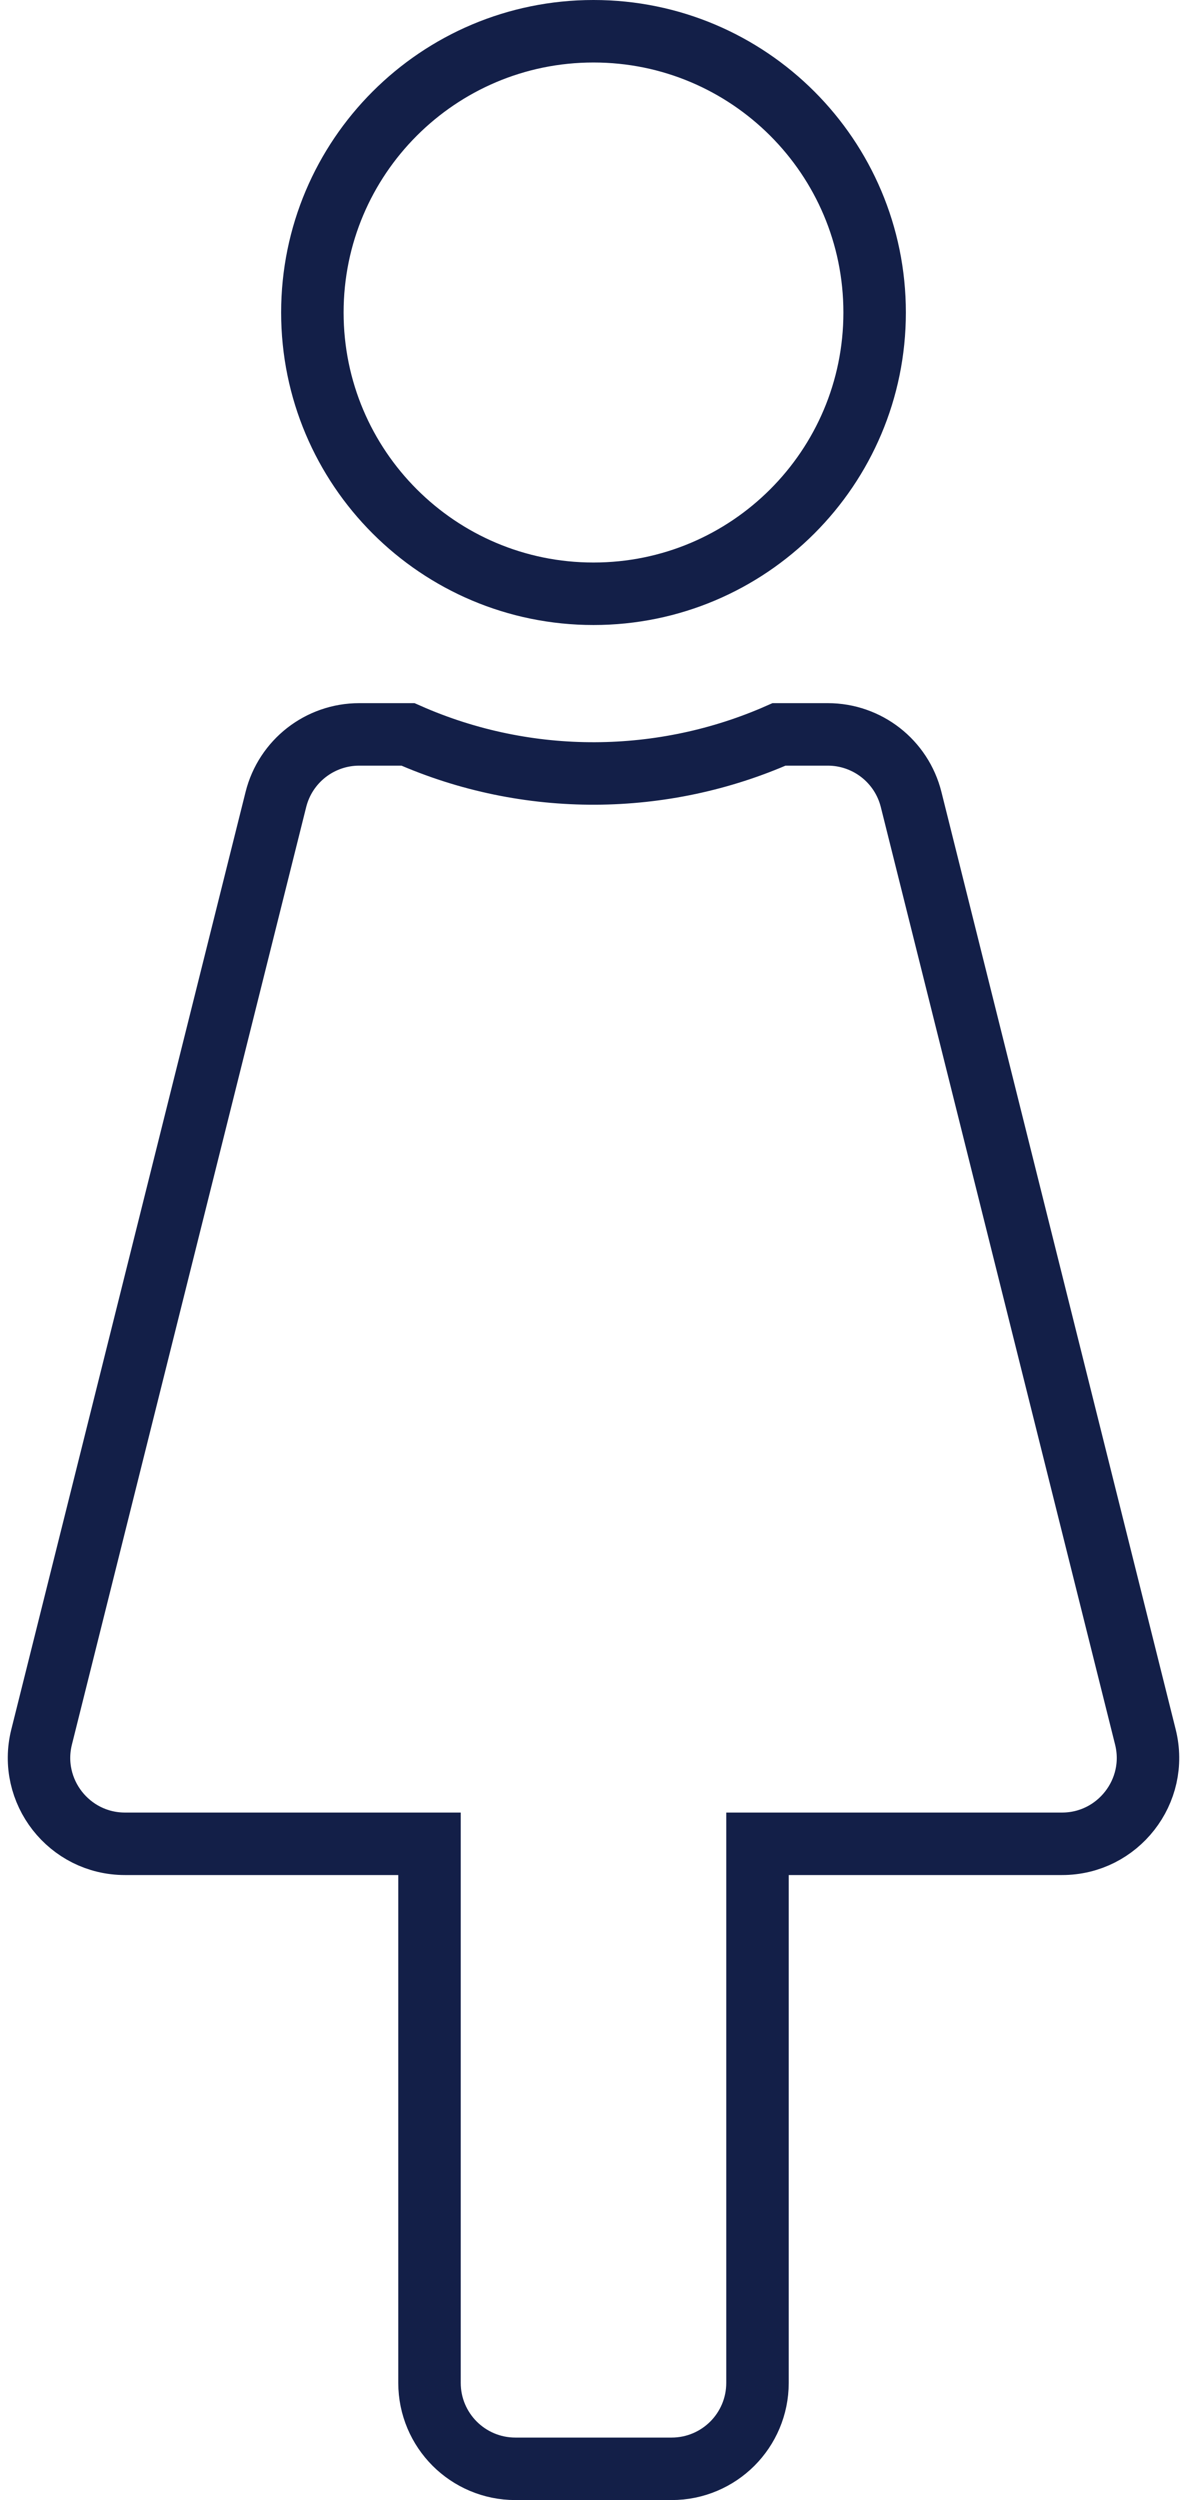 <?xml version="1.0" encoding="UTF-8"?>
<svg width="38px" height="80px" viewBox="0 0 38 80" version="1.1" xmlns="http://www.w3.org/2000/svg" xmlns:xlink="http://www.w3.org/1999/xlink">
    <title>ICN-female@3x</title>
    <defs>
        <filter color-interpolation-filters="auto" id="filter-1">
            <feColorMatrix in="SourceGraphic" type="matrix" values="0 0 0 0 0.075 0 0 0 0 0.122 0 0 0 0 0.282 0 0 0 1 0"></feColorMatrix>
        </filter>
    </defs>
    <g id="Desktop-HD/Trial-Details" stroke="none" stroke-width="1" fill="none" fill-rule="evenodd">
        <g id="ICN" transform="translate(-21, 0)" filter="url(#filter-1)">
            <g>
                <path d="M34.06,23.5 C37.911,25.201 42.241,25.133 45.94,23.5 L45.94,23.5 L47.5,23.5 C48.131,23.5 48.721,23.715 49.192,24.082 C49.663,24.45 50.015,24.971 50.168,25.583 L50.168,25.583 L57.668,55.583 C57.885,56.451 57.665,57.304 57.167,57.941 C56.669,58.579 55.894,59 55,59 L55,59 L45.25,59 L45.25,76.25 C45.25,77.009 44.942,77.697 44.445,78.195 C43.947,78.692 43.259,79 42.5,79 L42.5,79 L37.5,79 C36.741,79 36.053,78.692 35.555,78.195 C35.058,77.697 34.75,77.009 34.75,76.25 L34.75,76.25 L34.75,59 L25,59 C24.106,59 23.331,58.579 22.833,57.942 C22.336,57.305 22.115,56.45 22.332,55.583 L22.332,55.583 L29.832,25.583 C29.985,24.971 30.337,24.45 30.808,24.082 C31.279,23.715 31.869,23.5 32.5,23.5 L32.5,23.5 Z M40,1 C42.485,1 44.735,2.007 46.364,3.636 C47.993,5.265 49,7.515 49,10 C49,12.485 47.993,14.735 46.364,16.364 C44.735,17.993 42.485,19 40,19 C37.515,19 35.265,17.993 33.636,16.364 C32.007,14.735 31,12.485 31,10 C31,7.515 32.007,5.265 33.636,3.636 C35.265,2.007 37.515,1 40,1 Z" id="Icons/Solid-Icons/female" stroke="#131F48" stroke-width="2"></path>
            </g>
        </g>
    </g>
</svg>
